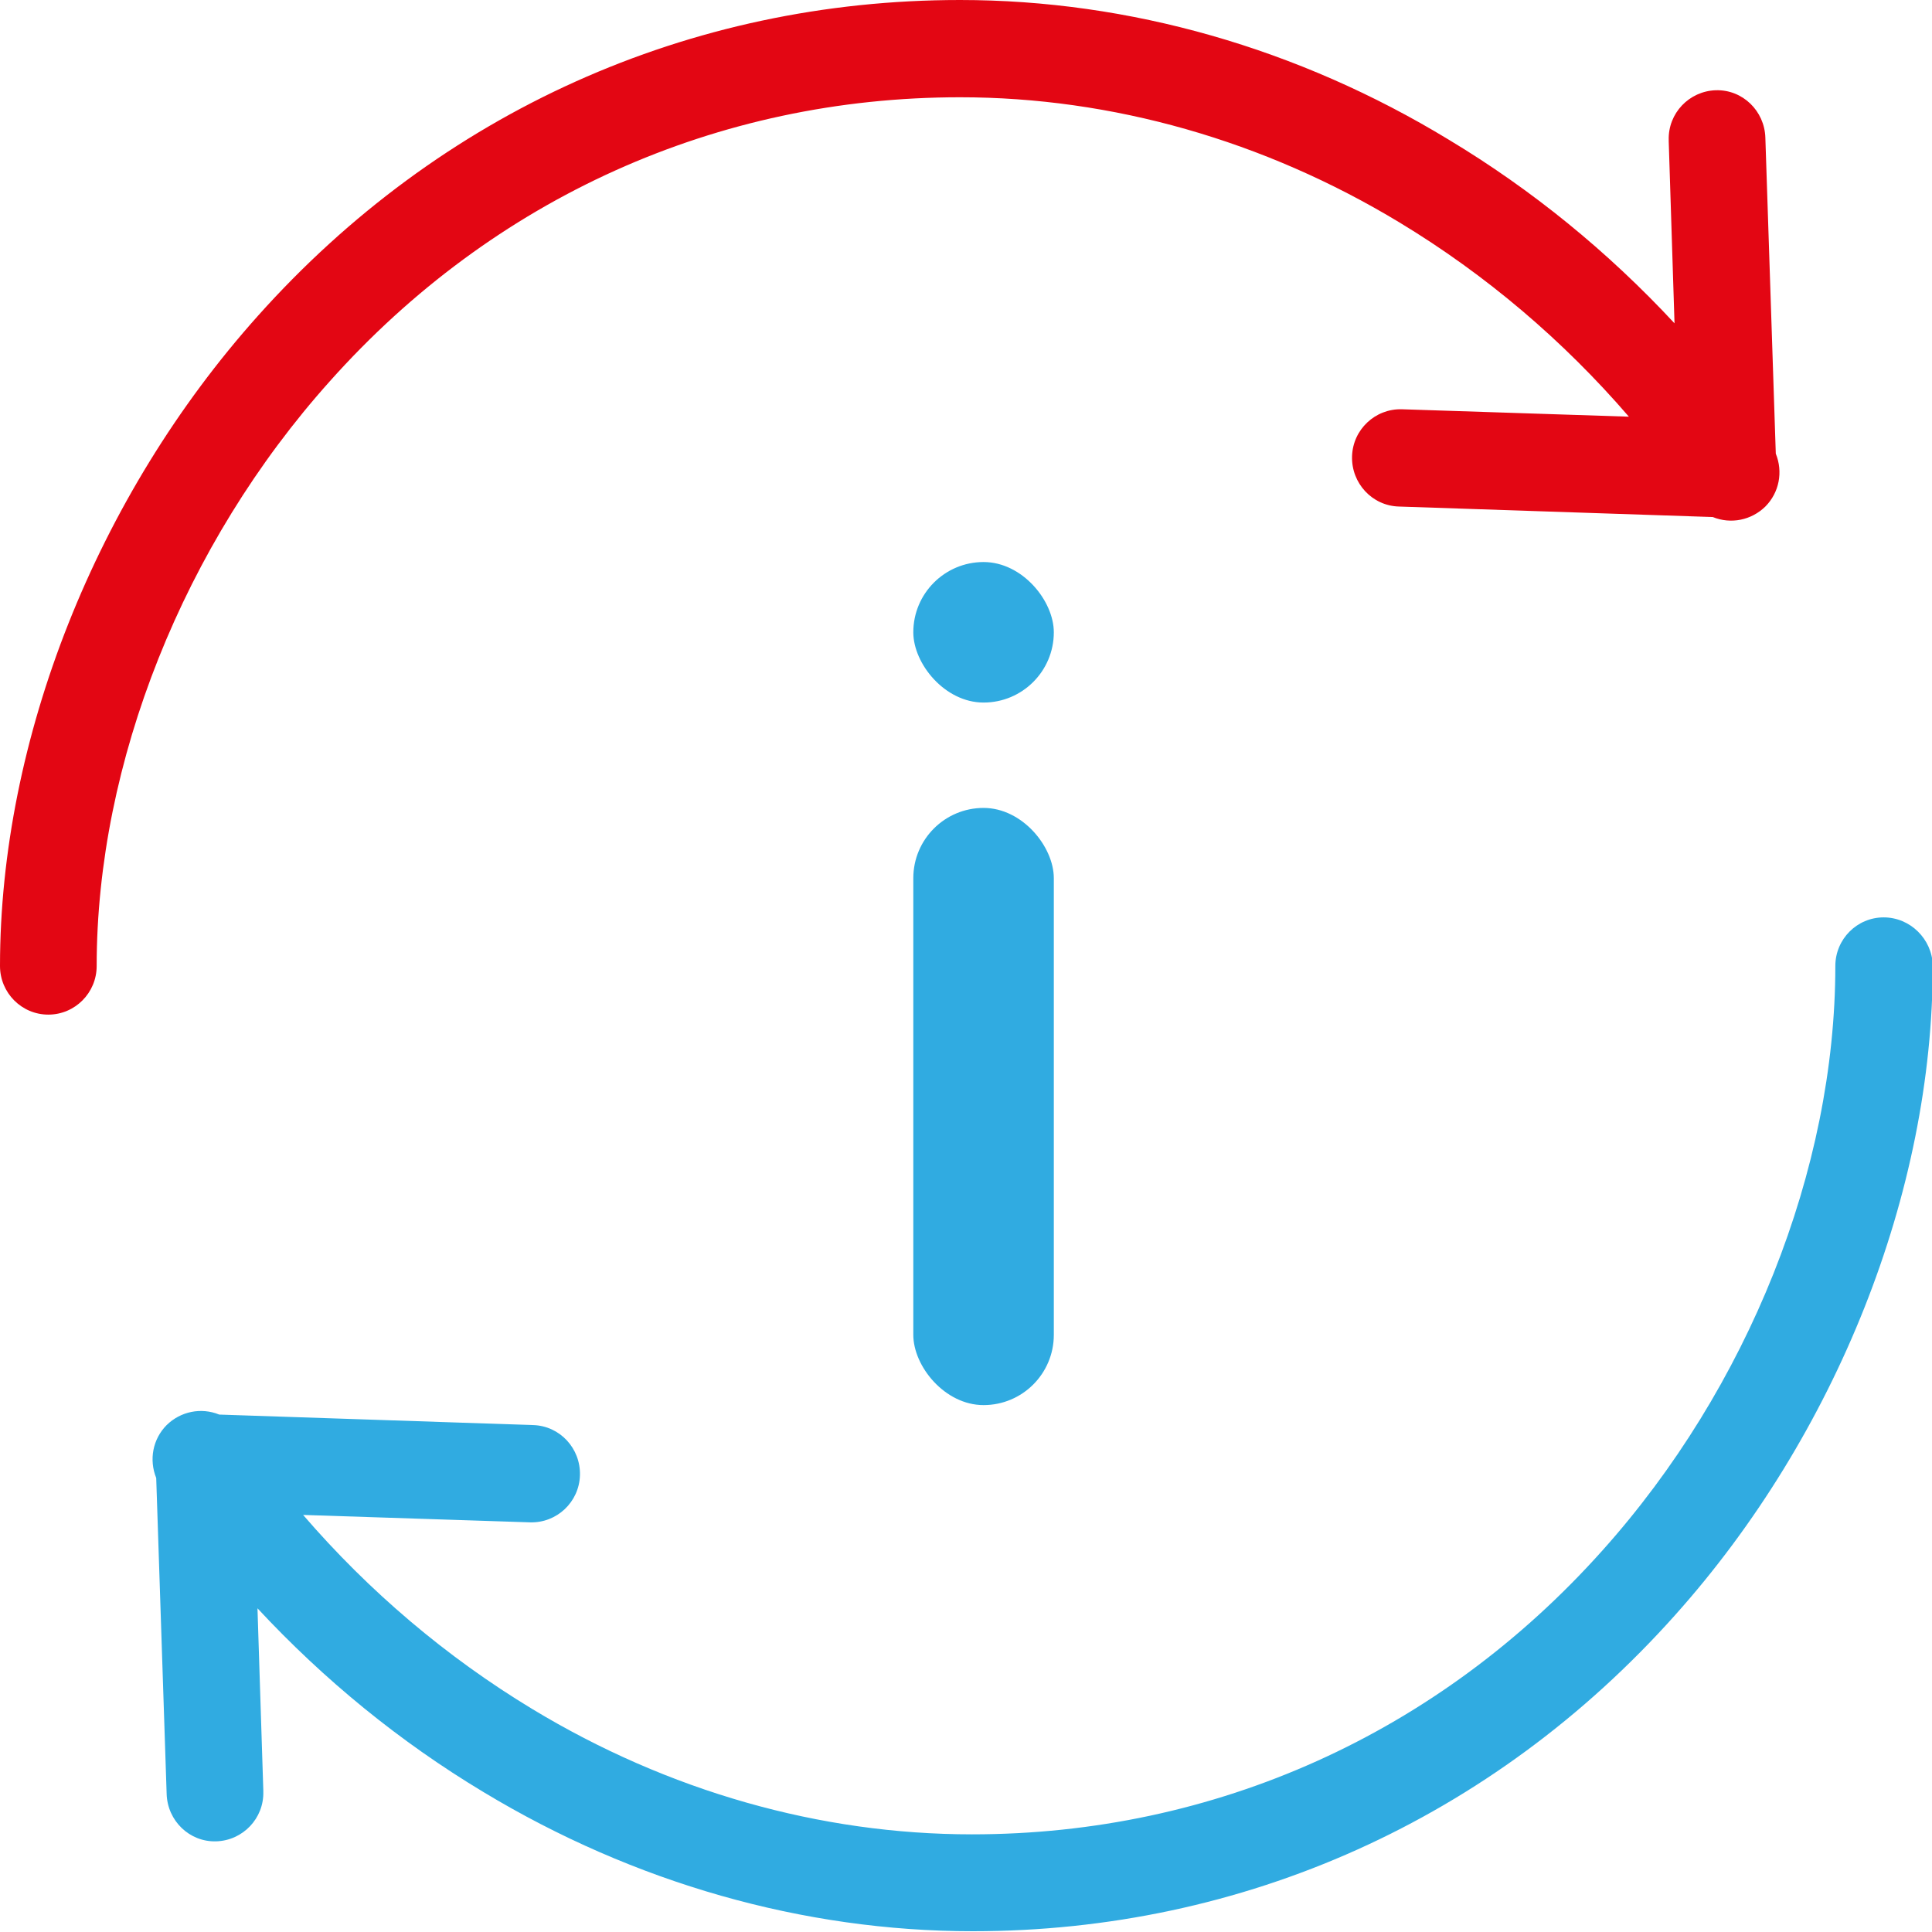 <?xml version="1.0" encoding="UTF-8"?>
<svg xmlns="http://www.w3.org/2000/svg" width="55" height="55" viewBox="0 0 55 55" fill="none">
  <g clip-path="url(#clip0)">
    <path d="M27.329 2.769C31.655 2.769 35.981 3.998 39.844 6.335C42.298 7.819 44.5 9.691 46.371 11.862L39.91 11.651C39.151 11.629 38.512 12.227 38.49 12.991C38.468 13.755 39.062 14.398 39.822 14.42L48.759 14.719C49.277 14.93 49.86 14.808 50.256 14.42C50.652 14.021 50.763 13.434 50.553 12.914L50.256 3.921C50.234 3.156 49.607 2.547 48.847 2.569C48.088 2.592 47.483 3.223 47.505 3.987C47.505 3.998 47.505 4.009 47.505 4.02L47.67 9.204C45.776 7.166 43.619 5.405 41.242 3.976C36.96 1.373 32.15 0 27.329 0C19.625 0 12.525 3.19 7.341 8.993C2.741 14.132 0 21.054 0 27.5C0 28.264 0.616 28.884 1.376 28.884C2.135 28.884 2.752 28.264 2.752 27.5C2.752 21.719 5.228 15.494 9.389 10.854C14.044 5.637 20.417 2.769 27.329 2.769Z" fill="#E30613"></path>
    <path d="M53.624 26.116C52.865 26.116 52.248 26.736 52.248 27.5C52.248 33.281 49.772 39.506 45.611 44.146C40.956 49.352 34.583 52.22 27.671 52.22C23.345 52.22 19.02 50.991 15.156 48.654C12.702 47.17 10.5 45.298 8.629 43.127L15.09 43.338C15.85 43.36 16.488 42.762 16.51 41.998C16.532 41.233 15.938 40.591 15.178 40.569L6.241 40.27C5.723 40.059 5.14 40.181 4.744 40.569C4.348 40.968 4.238 41.555 4.447 42.075L4.744 51.068C4.766 51.833 5.393 52.442 6.153 52.419C6.912 52.397 7.518 51.766 7.496 51.002C7.496 50.991 7.496 50.98 7.496 50.969L7.33 45.785C9.224 47.823 11.381 49.584 13.758 51.013C18.051 53.605 22.872 54.978 27.693 54.978C35.397 54.978 42.497 51.788 47.681 45.985C52.281 40.846 55.022 33.935 55.022 27.478C55 26.736 54.384 26.116 53.624 26.116Z" fill="#30ABE1"></path>
    <rect x="26" y="23" width="4" height="17" rx="2" fill="#30ABE1"></rect>
    <rect x="26" y="16" width="4" height="4" rx="2" fill="#30ABE1"></rect>
  </g>
  <defs>
    <clipPath id="clip0">
      <rect width="55" height="55" fill="white"></rect>
    </clipPath>
  </defs>
</svg>
